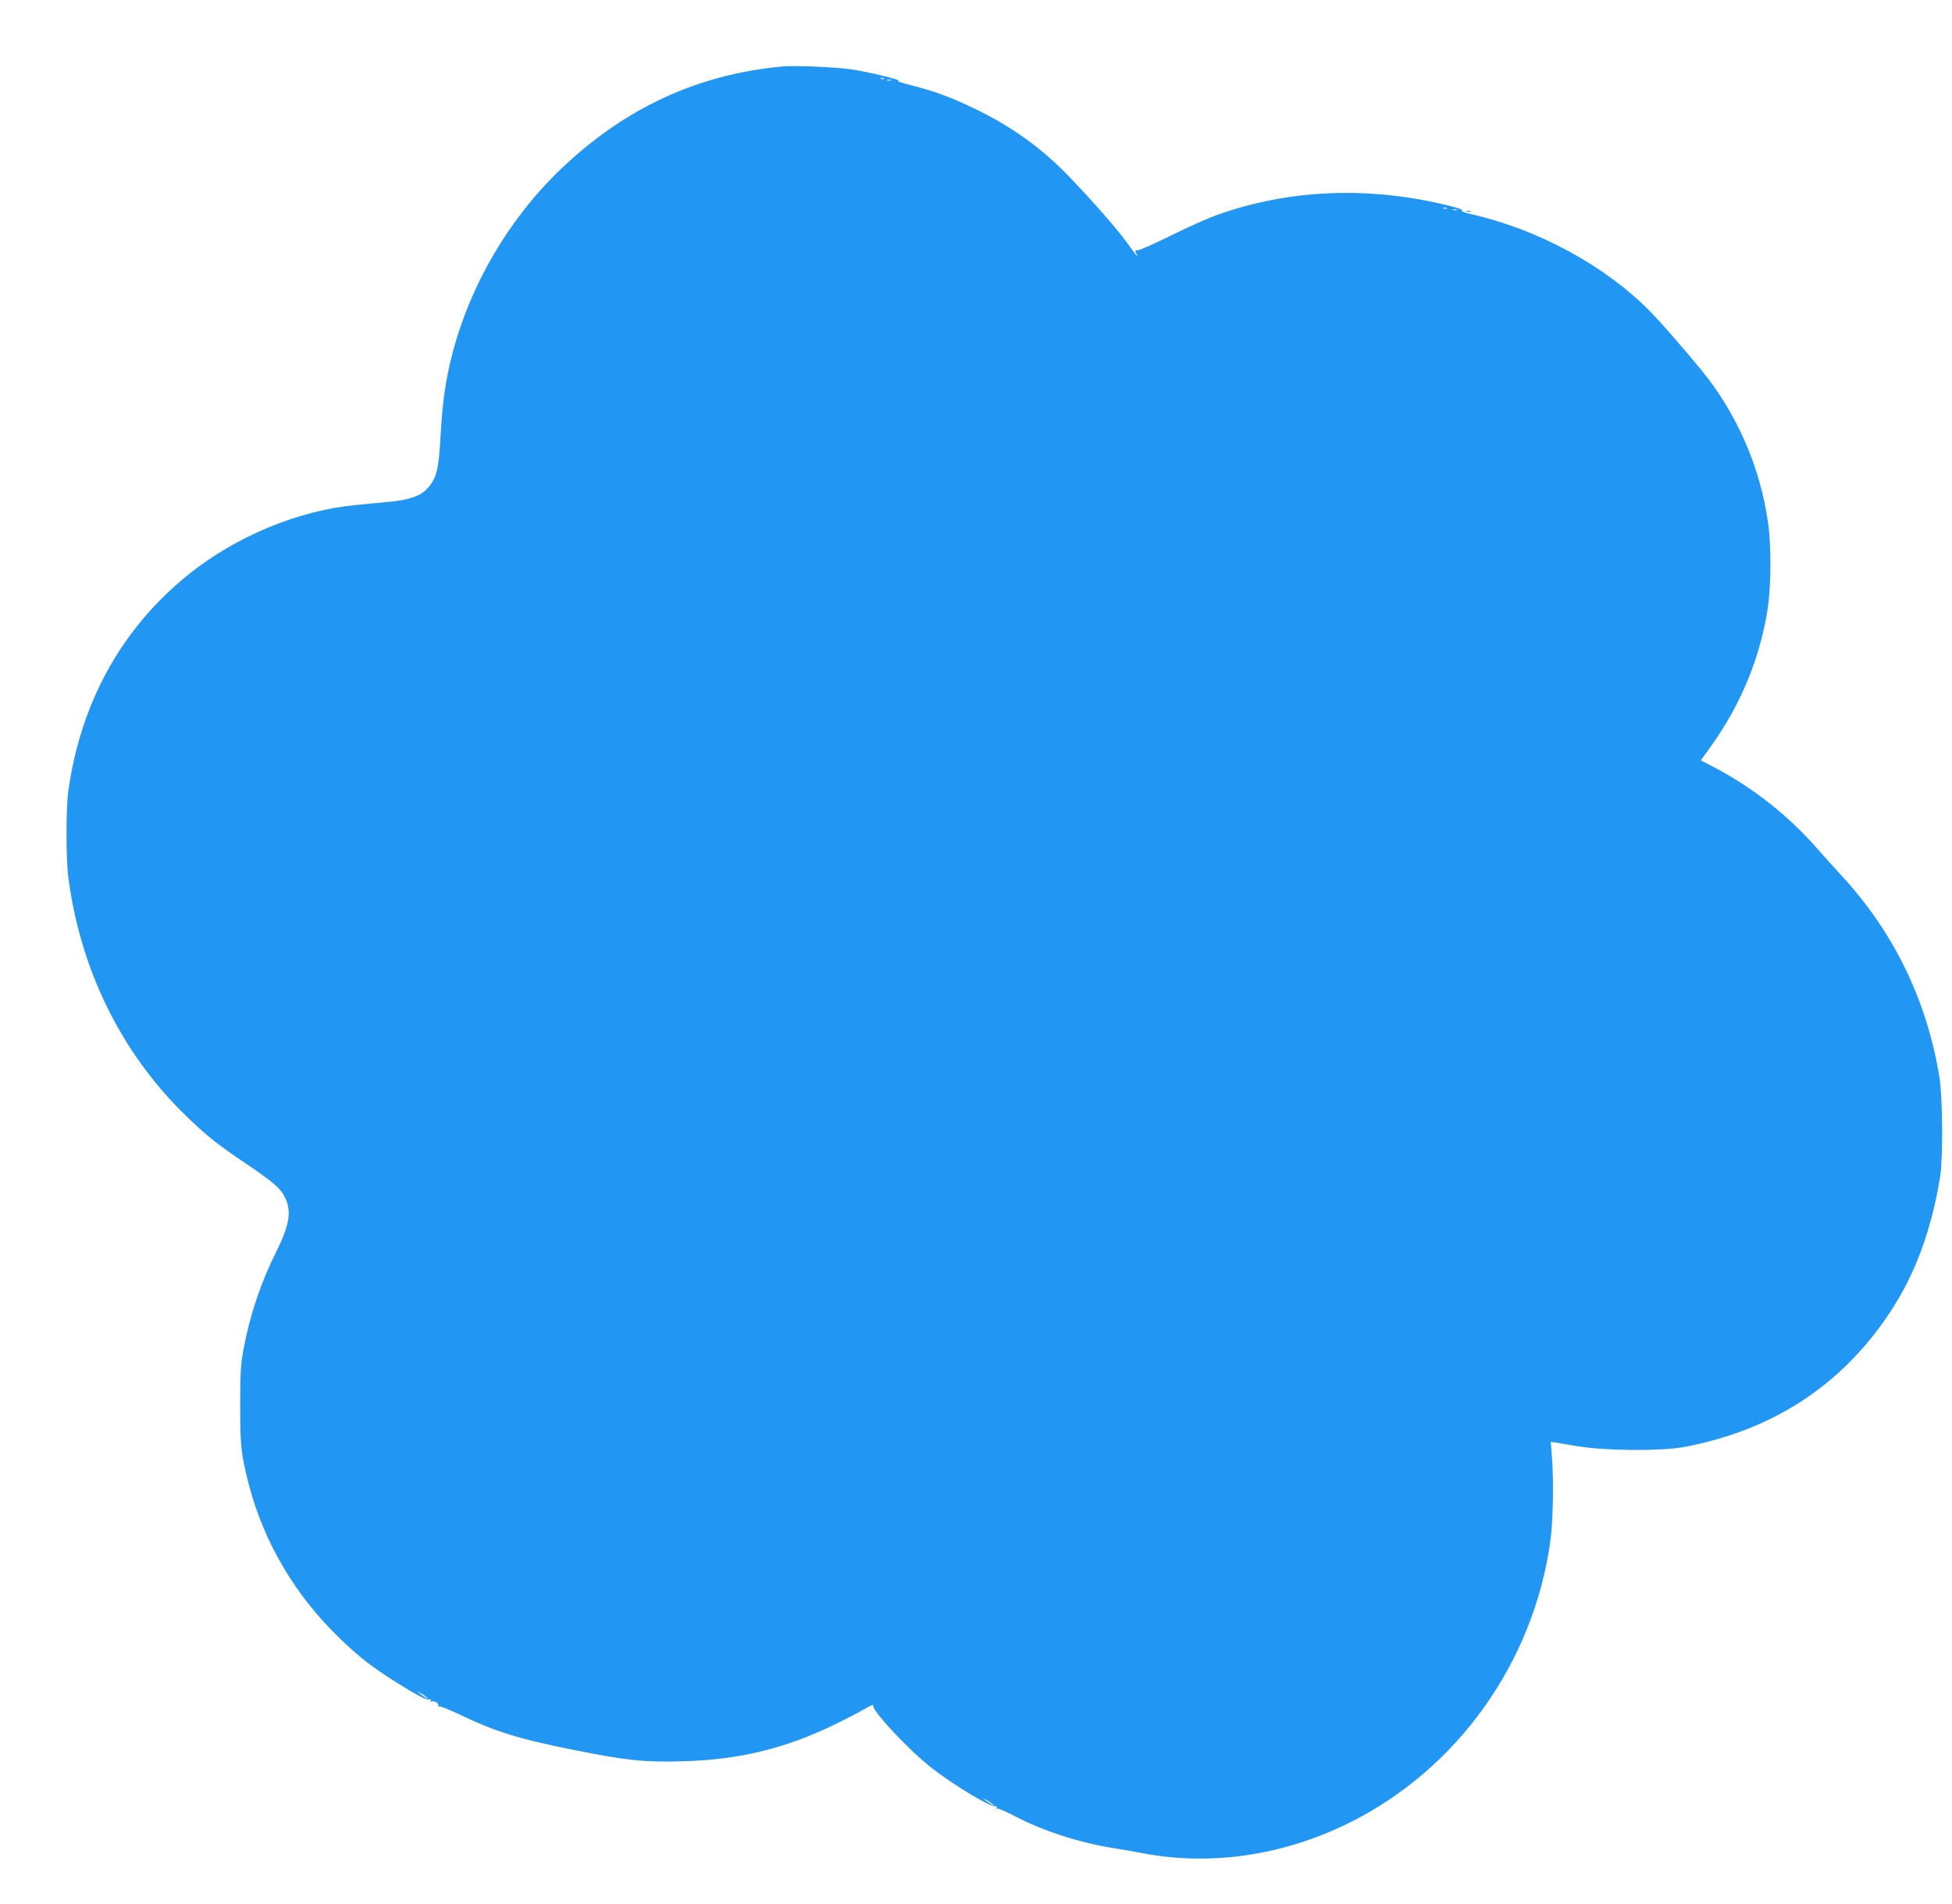 <?xml version="1.0" standalone="no"?>
<!DOCTYPE svg PUBLIC "-//W3C//DTD SVG 20010904//EN"
 "http://www.w3.org/TR/2001/REC-SVG-20010904/DTD/svg10.dtd">
<svg version="1.0" xmlns="http://www.w3.org/2000/svg"
 width="1280pt" height="1248pt" viewBox="0 0 1280 1248"
 preserveAspectRatio="xMidYMid meet">
<g transform="translate(0,1248) scale(0.1,-0.1)"
fill="#2196f3" stroke="none">
<path d="M5130 12044 c-558 -51 -1039 -275 -1459 -679 -337 -324 -590 -758
-706 -1209 -43 -170 -62 -300 -75 -518 -13 -243 -27 -296 -93 -366 -43 -45
-121 -71 -246 -82 -58 -6 -157 -15 -218 -21 -375 -35 -784 -205 -1093 -452
-439 -352 -710 -838 -792 -1422 -16 -117 -16 -453 1 -575 81 -601 343 -1134
757 -1542 142 -139 215 -198 409 -328 181 -122 229 -164 258 -229 39 -88 23
-178 -61 -346 -102 -204 -174 -418 -215 -640 -19 -104 -22 -154 -22 -370 0
-267 6 -318 55 -511 97 -380 306 -735 597 -1014 127 -123 216 -192 371 -289
136 -86 202 -120 221 -113 9 3 11 0 6 -8 -5 -9 -4 -11 3 -6 16 10 54 -12 46
-26 -4 -6 -3 -8 3 -5 6 4 66 -20 134 -52 243 -116 387 -161 764 -236 336 -67
453 -79 699 -72 373 10 674 83 1001 242 72 35 159 80 194 101 35 20 61 32 57
25 -17 -27 232 -294 385 -413 148 -115 390 -260 418 -250 9 3 11 0 6 -8 -5 -8
-4 -11 2 -7 6 4 57 -18 114 -48 190 -99 425 -175 644 -210 55 -9 145 -24 201
-35 441 -84 914 -15 1342 195 714 350 1217 1052 1328 1850 18 134 23 384 11
546 l-8 106 23 -3 c13 -2 84 -14 158 -26 181 -30 543 -32 690 -5 585 109 1041
407 1357 889 162 246 269 536 325 883 20 125 17 524 -5 658 -84 503 -298 943
-638 1313 -46 50 -124 136 -172 191 -180 205 -416 391 -658 518 l-96 50 68 95
c198 275 328 596 373 919 20 144 21 398 0 542 -51 366 -204 717 -436 1001
-132 160 -268 316 -341 390 -294 297 -730 534 -1170 634 -49 12 -72 21 -61 25
11 3 -25 16 -91 32 -521 128 -1042 106 -1514 -62 -59 -21 -196 -82 -302 -135
-107 -53 -204 -96 -217 -96 -20 0 -21 -2 -11 -22 18 -35 3 -18 -66 78 -68 92
-215 260 -375 427 -180 187 -380 330 -622 446 -159 76 -251 110 -413 152 -60
15 -99 28 -85 29 38 2 -188 57 -306 75 -104 15 -370 27 -454 19z m667 -80 c-3
-3 -12 -4 -19 -1 -8 3 -5 6 6 6 11 1 17 -2 13 -5z m46 -11 c-7 -2 -19 -2 -25
0 -7 3 -2 5 12 5 14 0 19 -2 13 -5z m3644 -839 c-3 -3 -12 -4 -19 -1 -8 3 -5
6 6 6 11 1 17 -2 13 -5z m66 -11 c-7 -2 -19 -2 -25 0 -7 3 -2 5 12 5 14 0 19
-2 13 -5z m-6758 -9748 l20 -16 -20 10 c-11 5 -29 17 -40 26 l-20 16 20 -10
c11 -5 29 -17 40 -26z m3710 -700 l20 -16 -20 10 c-11 5 -29 17 -40 26 l-20
16 20 -10 c11 -5 29 -17 40 -26z"/>
<path d="M9618 11093 c6 -2 18 -2 25 0 6 3 1 5 -13 5 -14 0 -19 -2 -12 -5z"/>
</g>
</svg>
